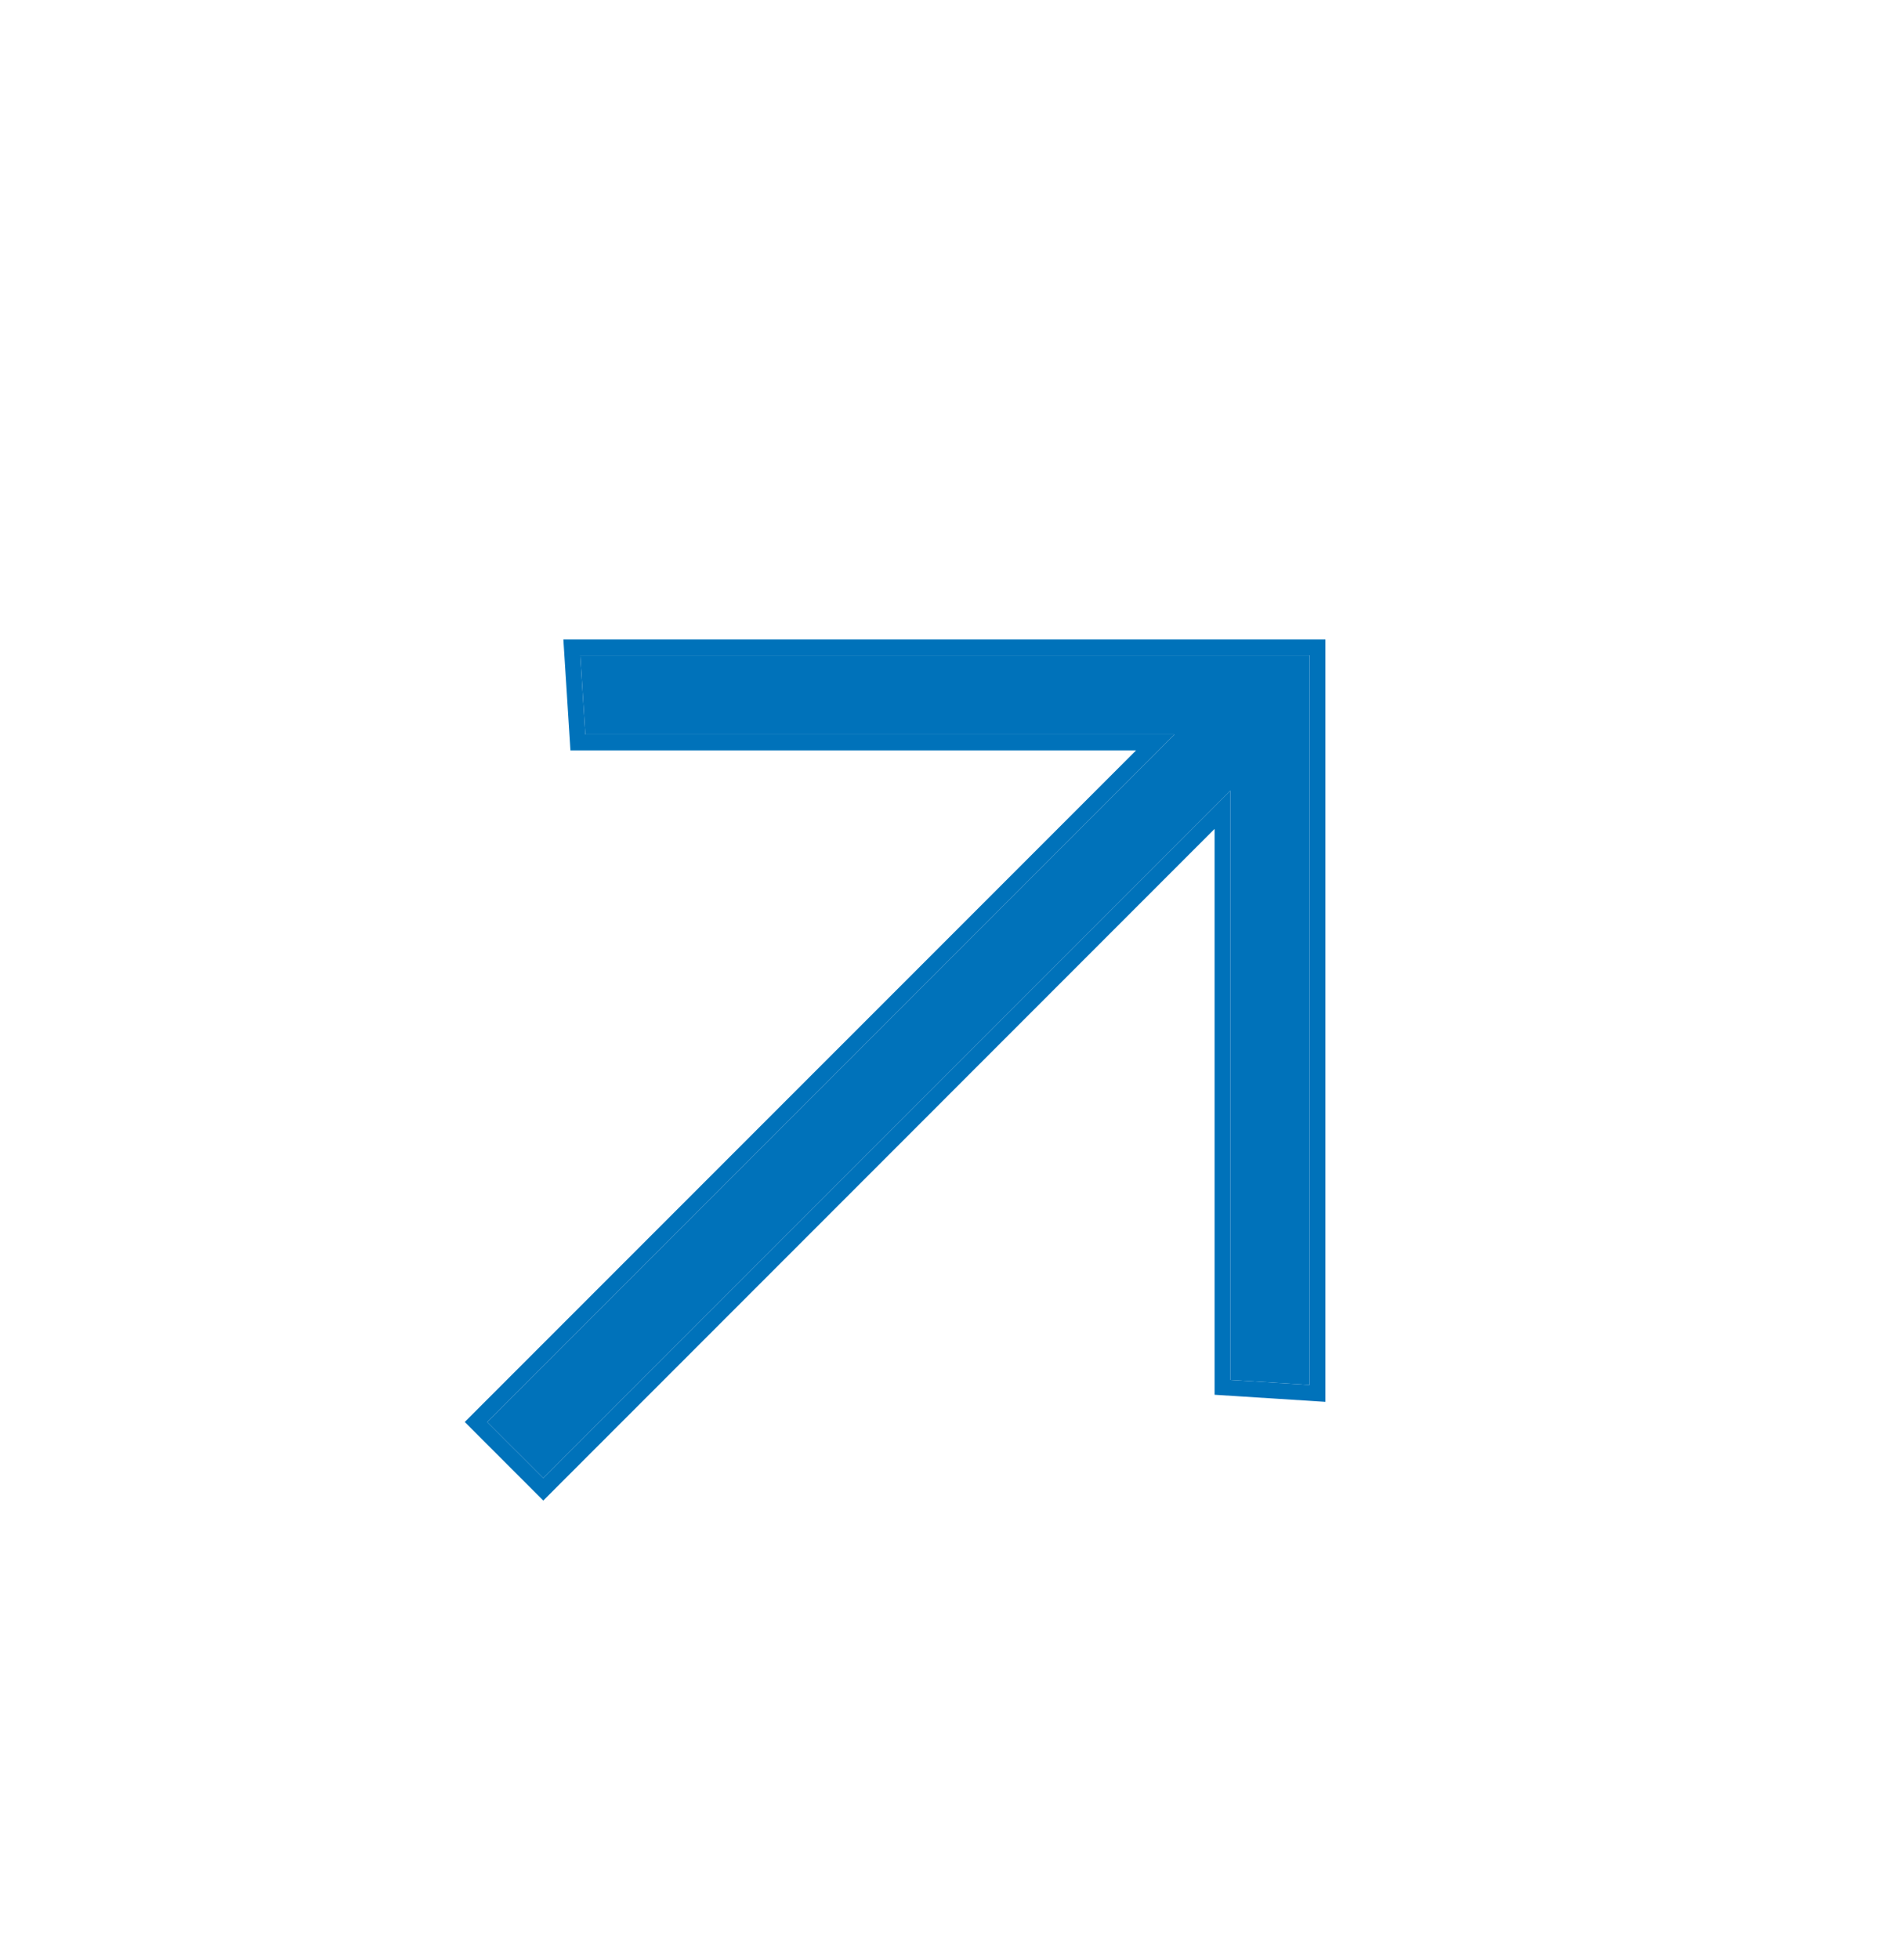 <?xml version="1.0" encoding="UTF-8"?> <svg xmlns="http://www.w3.org/2000/svg" width="35" height="36" viewBox="0 0 35 36" fill="none"><path d="M8.955 26.127L21.588 13.495L10.76 13.495L10.667 12.041L24.073 12.041V25.446L22.619 25.354V14.526L9.987 27.158L8.955 26.127Z" fill="#0072BA"></path><path fill-rule="evenodd" clip-rule="evenodd" d="M8.543 26.127L20.884 13.787L10.486 13.787L10.356 11.749L24.364 11.749V25.757L22.327 25.627L22.327 15.23L9.987 27.571L8.543 26.127ZM22.619 14.526V25.354L24.073 25.446V12.041L10.667 12.041L10.76 13.495L21.588 13.495L8.955 26.127L9.987 27.158L22.619 14.526Z" fill="#0072BA"></path></svg> 